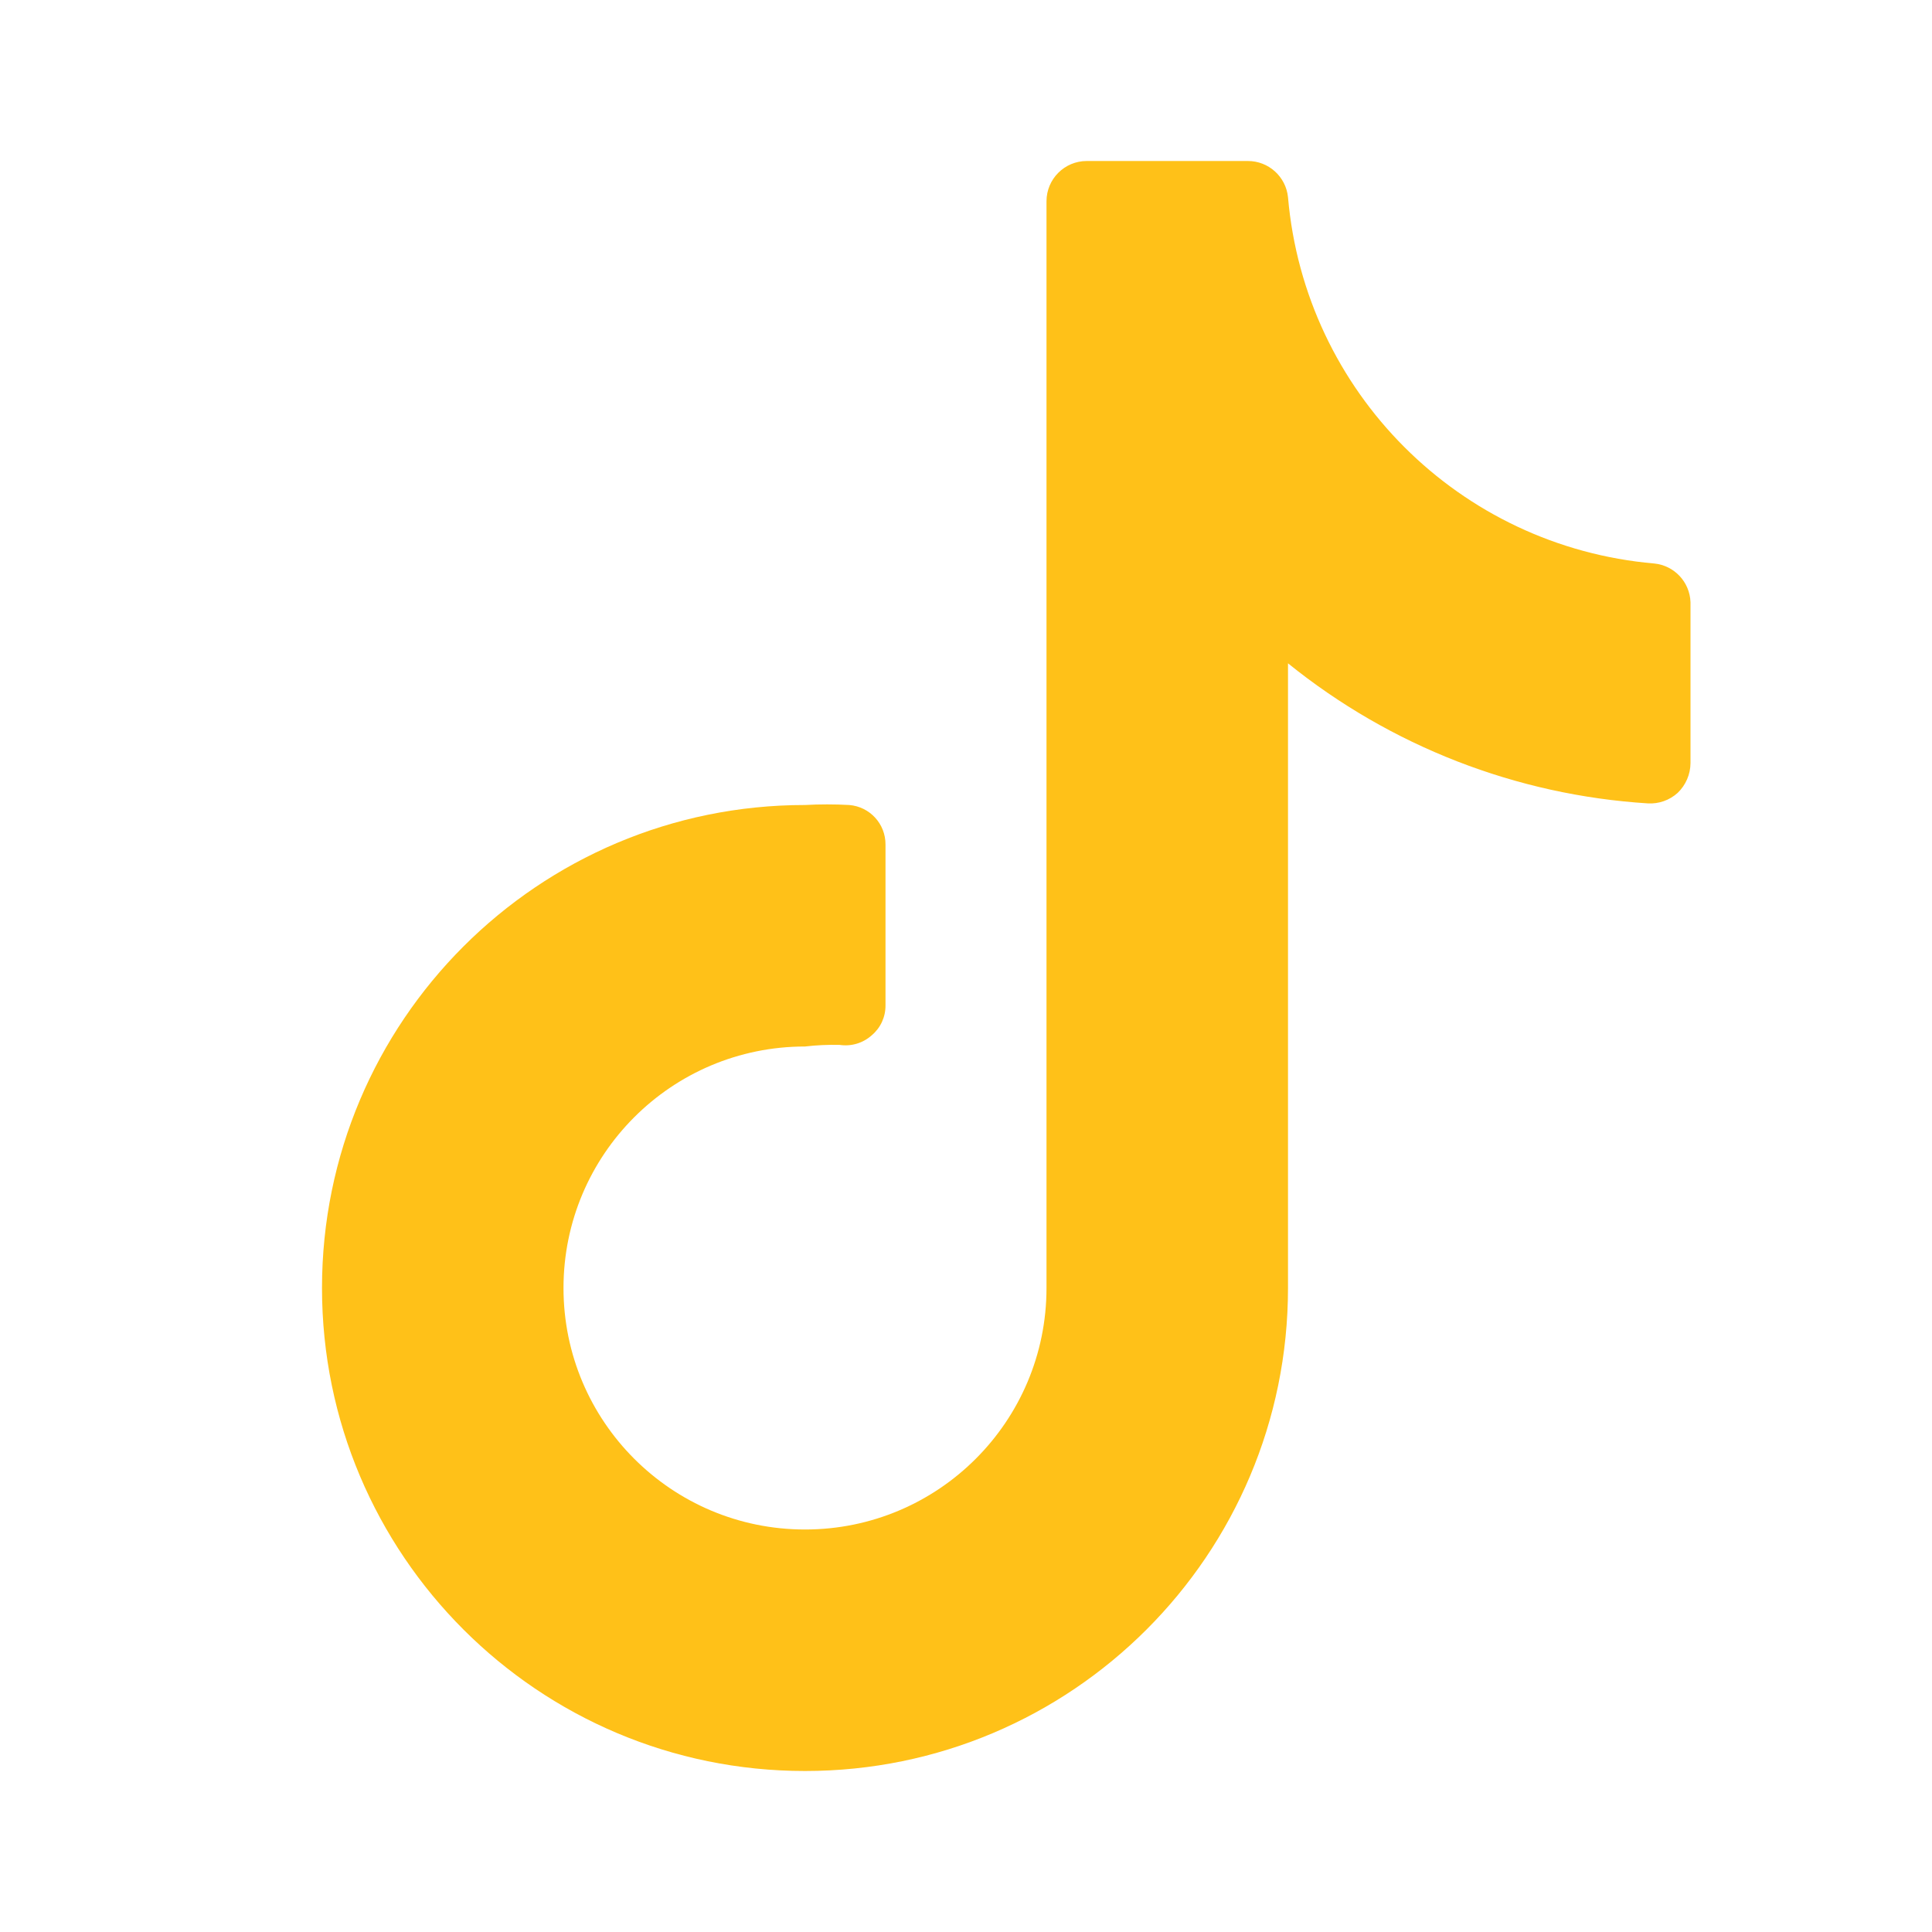 <svg width="24" height="24" viewBox="0 0 24 24" fill="none" xmlns="http://www.w3.org/2000/svg">
<path d="M21 7.48V9.48C20.999 9.62 20.941 9.753 20.84 9.85C20.739 9.941 20.606 9.988 20.47 9.98C18.836 9.877 17.274 9.269 16 8.24V16C16 19.314 13.314 22 10 22C6.686 22 4 19.314 4 16C4 12.686 6.686 10 10 10C10.183 9.99 10.367 9.99 10.55 10C10.805 10.021 11.001 10.234 11 10.49V12.49C11.001 12.633 10.939 12.768 10.83 12.86C10.721 12.958 10.575 13.002 10.43 12.98C10.286 12.977 10.143 12.983 10 13C8.343 13 7 14.343 7 16C7 17.657 8.343 19 10 19C11.657 19 13 17.657 13 16V2.5C13 2.224 13.224 2 13.5 2H15.5C15.758 1.999 15.974 2.194 16 2.45C16.21 4.871 18.129 6.79 20.55 7C20.799 7.025 20.991 7.23 21 7.48Z" fill="#FFC118"/>
</svg>
